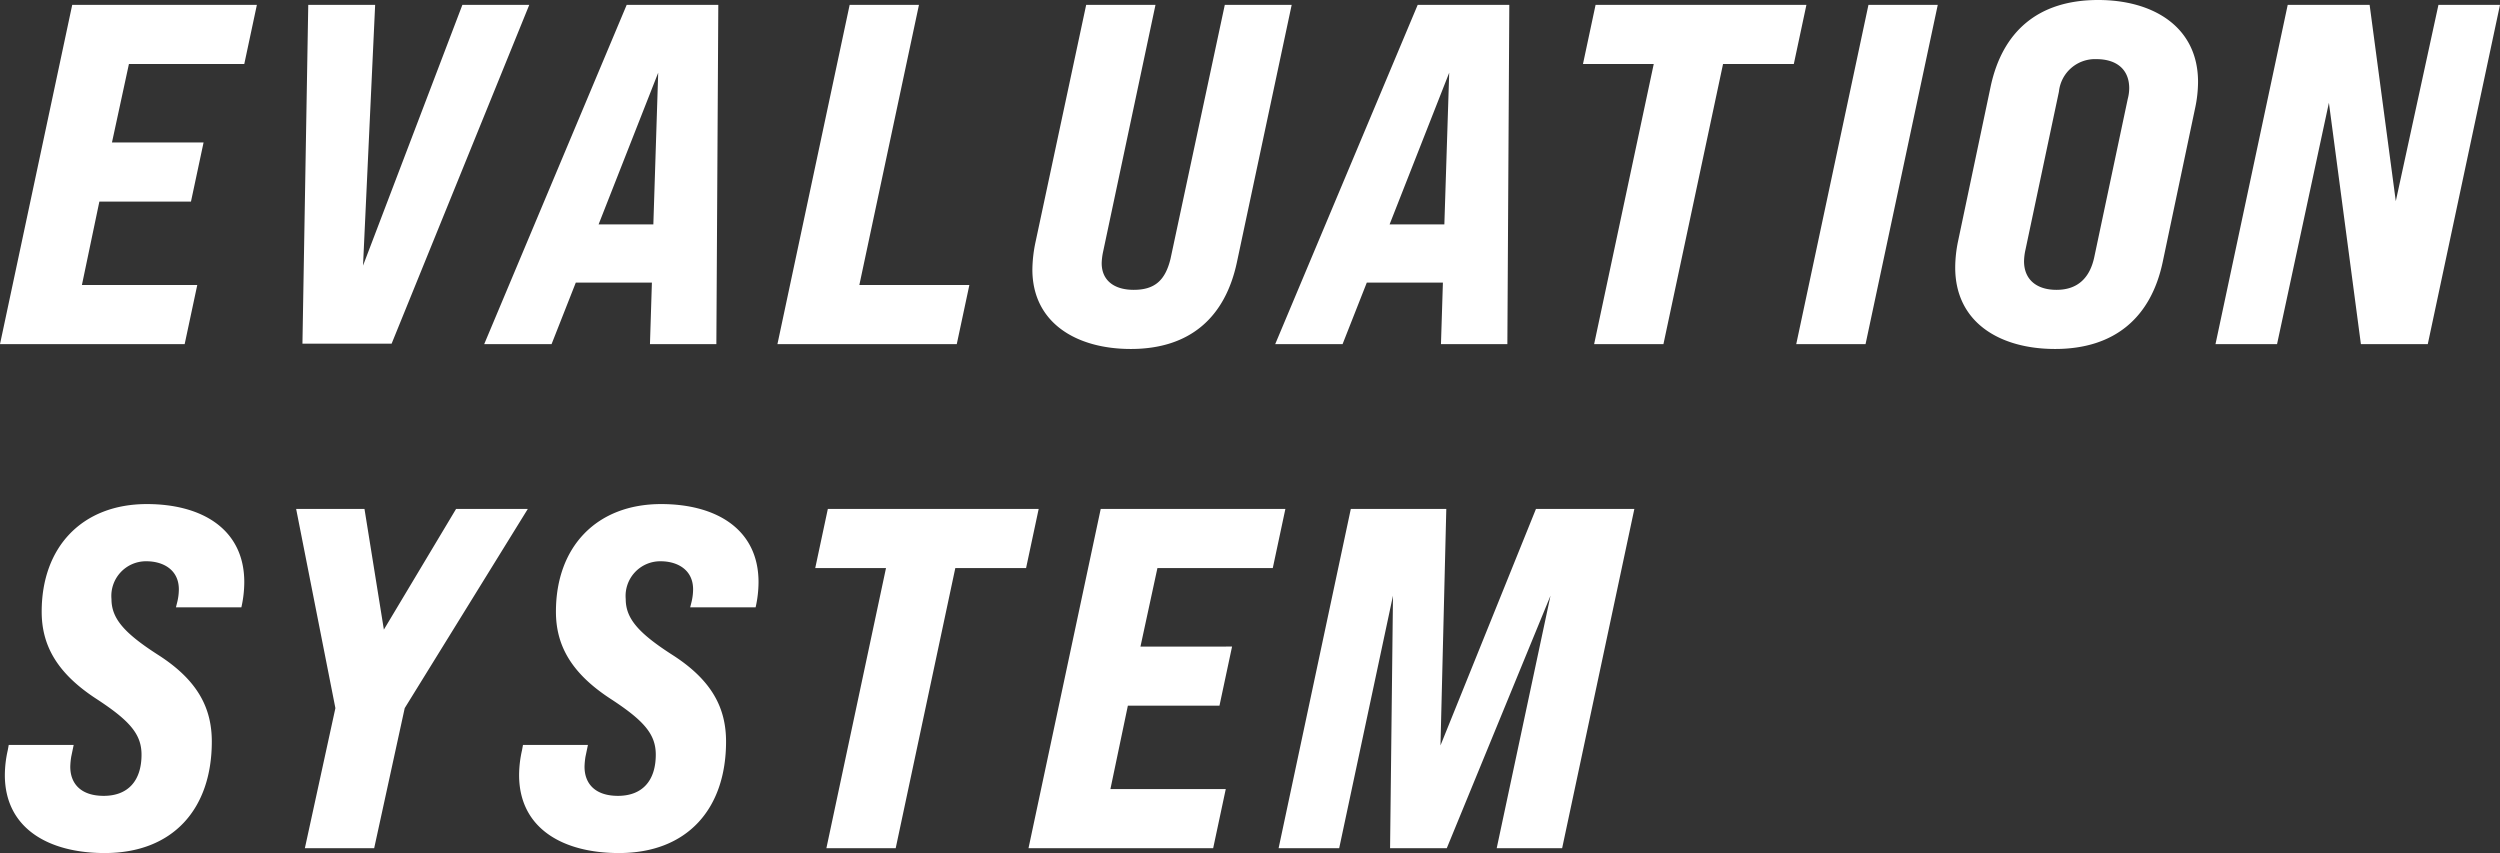 <svg xmlns="http://www.w3.org/2000/svg" width="257.9" height="88" viewBox="0 0 257.9 88">
  <rect x="0" y="0" width="257.9" height="88" fill="#333333" stroke="none"/>
  <path id="パス_1009" data-name="パス 1009" d="M.05,0H19.1l1.3-6.1H8.5l1.8-8.6h9.45l1.3-6.1H11.6l1.75-8.1h11.9l1.3-6.1H7.5Zm31.2-.05h9.2L54.65-35h-6.9L37.5-8.1,38.75-35h-6.9ZM64.7-35,50,0h6.95l2.5-6.35H67.3L67.1,0h6.85l.2-35ZM61.8-12.35,67.95-28l-.5,15.65ZM80.25,0h18.5l1.3-6.1H88.7L94.85-35H87.7ZM116.7.5c6.15,0,9.75-3.3,10.95-8.95L133.3-35h-6.9L120.8-8.8c-.55,2.25-1.65,3.2-3.8,3.2-2.05,0-3.3-1-3.3-2.75a6.472,6.472,0,0,1,.15-1.2L119.25-35H112.1l-5.2,24.35a14.432,14.432,0,0,0-.35,2.95C106.55-2.15,111.15.5,116.7.5ZM146.3-35,131.6,0h6.95l2.5-6.35h7.85L148.7,0h6.85l.2-35Zm-2.9,22.65L149.55-28l-.5,15.65ZM164.5,0h7.15l6.15-28.9h7.3l1.3-6.1H164.65l-1.3,6.1h7.3Zm20.85,0h7.15l7.45-35H192.8Zm26.7.5c6.2,0,9.9-3.3,11.1-8.95l3.35-15.9a13.124,13.124,0,0,0,.3-2.7c0-5.7-4.65-8.45-10.3-8.45-6.25,0-9.9,3.3-11.1,8.95l-3.35,15.9a13.59,13.59,0,0,0-.3,2.75C201.75-2.2,206.4.5,212.05.5Zm.15-6.1c-2.1,0-3.35-1.1-3.35-2.95a5.926,5.926,0,0,1,.15-1.2l3.45-16.3a3.741,3.741,0,0,1,3.85-3.35c2.2,0,3.4,1.15,3.4,3a4.459,4.459,0,0,1-.15,1.1L216.1-9C215.65-6.85,214.4-5.6,212.2-5.6ZM228.6,0h6.35l5.35-24.9L243.6,0h6.9l7.45-35H251.6l-4.4,20.25L244.5-35h-8.45ZM10.85,52.5C17.9,52.5,21.9,47.95,21.9,41c0-3.4-1.4-6.3-5.55-8.95-3.5-2.25-4.8-3.75-4.8-5.75a3.576,3.576,0,0,1,3.6-3.9c1.7,0,3.35.85,3.35,2.9a5.671,5.671,0,0,1-.15,1.25l-.15.6h6.75a11.865,11.865,0,0,0,.3-2.6c0-5.45-4.35-8.05-10.05-8.05-6.65,0-10.85,4.4-10.85,11.1,0,3.4,1.5,6.3,5.65,9,3.45,2.25,4.65,3.65,4.65,5.75,0,2.7-1.4,4.25-3.9,4.25-2.4,0-3.45-1.3-3.45-3a7.459,7.459,0,0,1,.1-1.05l.25-1.2H.95l-.1.55a11.775,11.775,0,0,0-.3,2.55C.55,49.95,5.05,52.5,10.85,52.5ZM31.5,52h7.15L41.8,37.55,54.5,17H47.1L39.65,29.45,37.65,17H30.6l4.05,20.55Zm32.4.5c7.05,0,11.05-4.55,11.05-11.5,0-3.4-1.4-6.3-5.55-8.95-3.5-2.25-4.8-3.75-4.8-5.75a3.576,3.576,0,0,1,3.6-3.9c1.7,0,3.35.85,3.35,2.9a5.671,5.671,0,0,1-.15,1.25l-.15.6H78a11.865,11.865,0,0,0,.3-2.6c0-5.45-4.35-8.05-10.05-8.05-6.65,0-10.85,4.4-10.85,11.1,0,3.4,1.5,6.3,5.65,9,3.45,2.25,4.65,3.65,4.65,5.75,0,2.7-1.4,4.25-3.9,4.25-2.4,0-3.45-1.3-3.45-3a7.459,7.459,0,0,1,.1-1.05l.25-1.2H54l-.1.55a11.775,11.775,0,0,0-.3,2.55C53.6,49.95,58.1,52.5,63.9,52.5ZM85.3,52h7.15L98.6,23.1h7.3l1.3-6.1H85.45l-1.3,6.1h7.3Zm20.85,0H125.2l1.3-6.1H114.6l1.8-8.6h9.45l1.3-6.1H117.7l1.75-8.1h11.9l1.3-6.1H113.6Zm25.8,0h6.25l5.55-26.05L143.45,52h5.85L160,25.95,154.45,52h6.75l7.45-35H158.5l-9.85,24.4.6-24.4H139.4Z" transform="translate(-0.05 35.5)" fill="#fff"/>
</svg>
